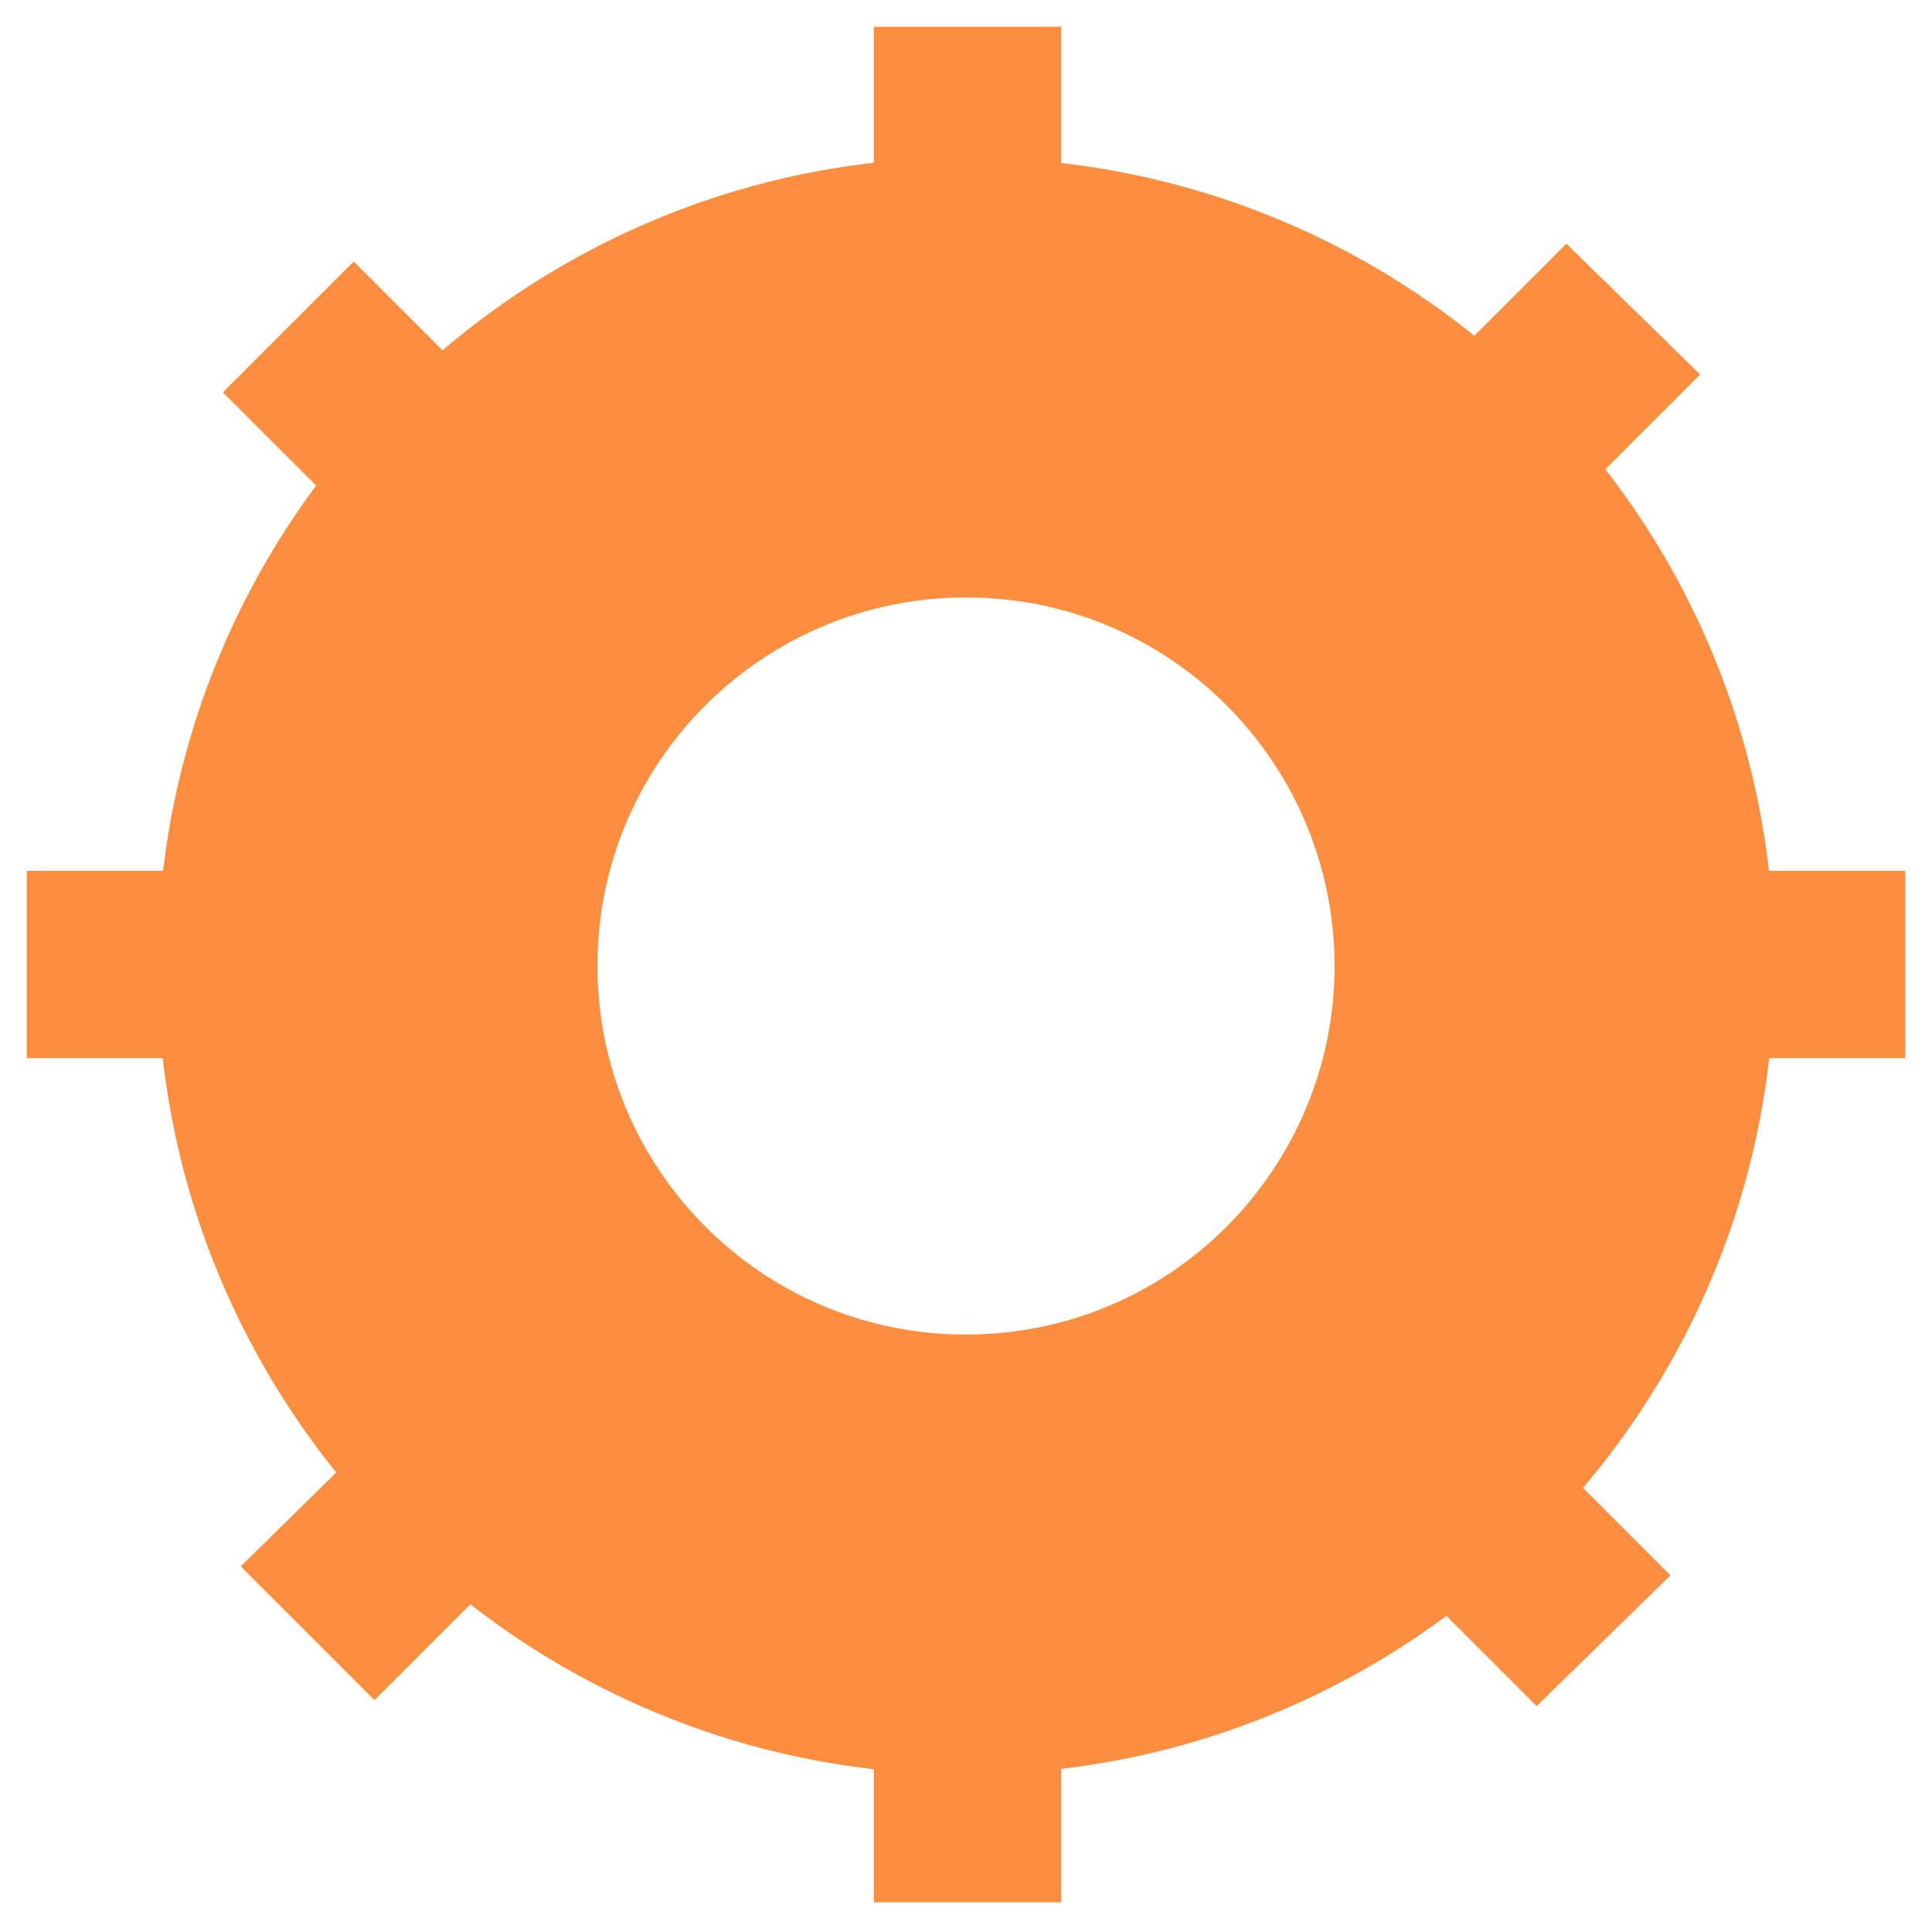 <?xml version="1.0" encoding="utf-8"?>
<!-- Generator: Adobe Illustrator 22.0.1, SVG Export Plug-In . SVG Version: 6.00 Build 0)  -->
<svg version="1.1" id="Réteg_1" xmlns="http://www.w3.org/2000/svg" xmlns:xlink="http://www.w3.org/1999/xlink" x="0px" y="0px"
	 viewBox="0 0 65 65" style="enable-background:new 0 0 65 65;" xml:space="preserve">
<style type="text/css">
	.st0{fill:#FD8D3F;}
</style>
<g>
	<path class="st0" d="M32.5,5.3c-15,0-27.2,12.2-27.2,27.2s12.2,27.2,27.2,27.2s27.2-12.2,27.2-27.2l0,0
		C59.7,17.4,47.6,5.3,32.5,5.3L32.5,5.3z M32.5,44.9c-6.9,0-12.4-5.6-12.4-12.4c0-6.9,5.6-12.4,12.4-12.4c6.9,0,12.4,5.6,12.4,12.4
		C44.9,39.3,39.4,44.9,32.5,44.9z"/>
	<rect x="29.4" y="0.9" class="st0" width="6.3" height="8.7"/>
	<rect x="29.4" y="55.3" class="st0" width="6.3" height="8.7"/>
	<rect x="0.9" y="29.3" class="st0" width="8.7" height="6.3"/>
	<rect x="55.4" y="29.3" class="st0" width="8.7" height="6.3"/>
	<polygon class="st0" points="7.5,13.2 11.9,8.8 18.1,15 13.7,19.4 	"/>
	<polygon class="st0" points="45.6,51.3 50,46.8 56.2,53 51.7,57.4 	"/>
	<polygon class="st0" points="51,18.8 46.6,14.3 52.7,8.2 57.2,12.6 	"/>
	<polygon class="st0" points="12.6,57.2 8.1,52.7 14.3,46.6 18.8,51 	"/>
</g>
</svg>
